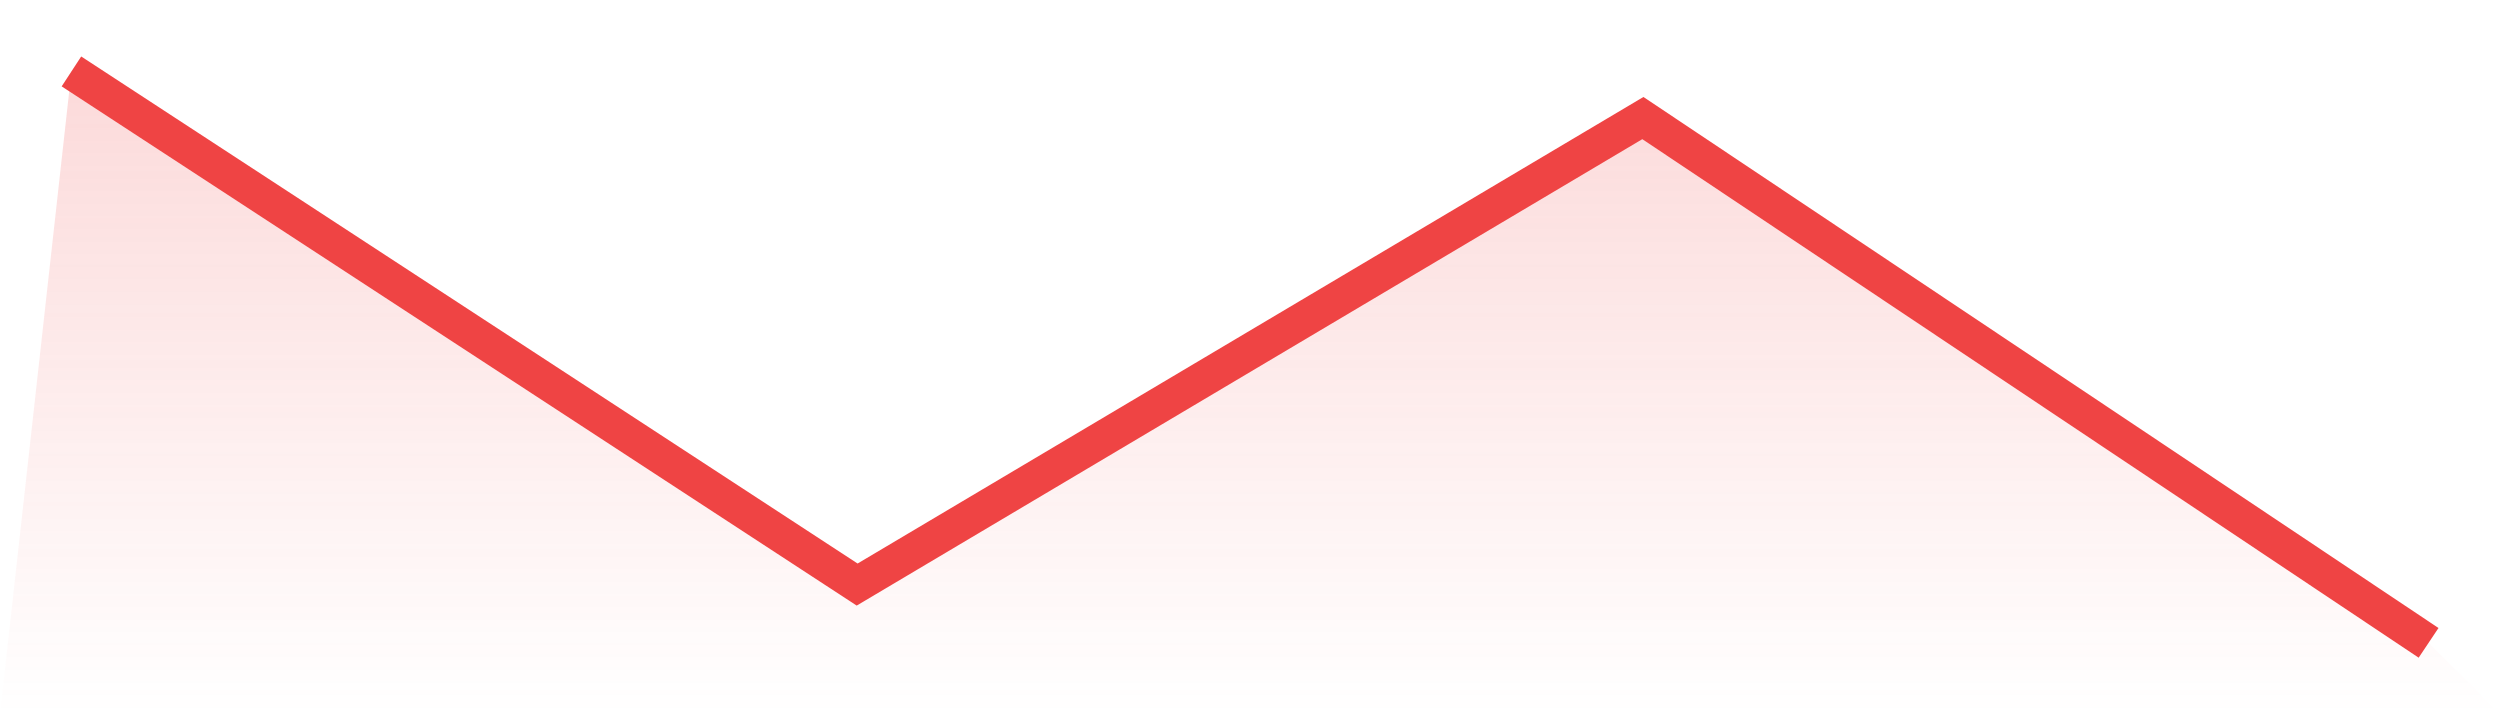 <svg viewBox="0 0 140 40" xmlns="http://www.w3.org/2000/svg">
<defs>
<linearGradient id="gradient" x1="0" x2="0" y1="0" y2="1">
<stop offset="0%" stop-color="#ef4444" stop-opacity="0.2"/>
<stop offset="100%" stop-color="#ef4444" stop-opacity="0"/>
</linearGradient>
</defs>
<path d="M4,4 L4,4 L48,32.735 L92,6.612 L136,36 L140,40 L0,40 z" fill="url(#gradient)"/>
<path d="M4,4 L4,4 L48,32.735 L92,6.612 L136,36" fill="none" stroke="#ef4444" stroke-width="2"/>
</svg>